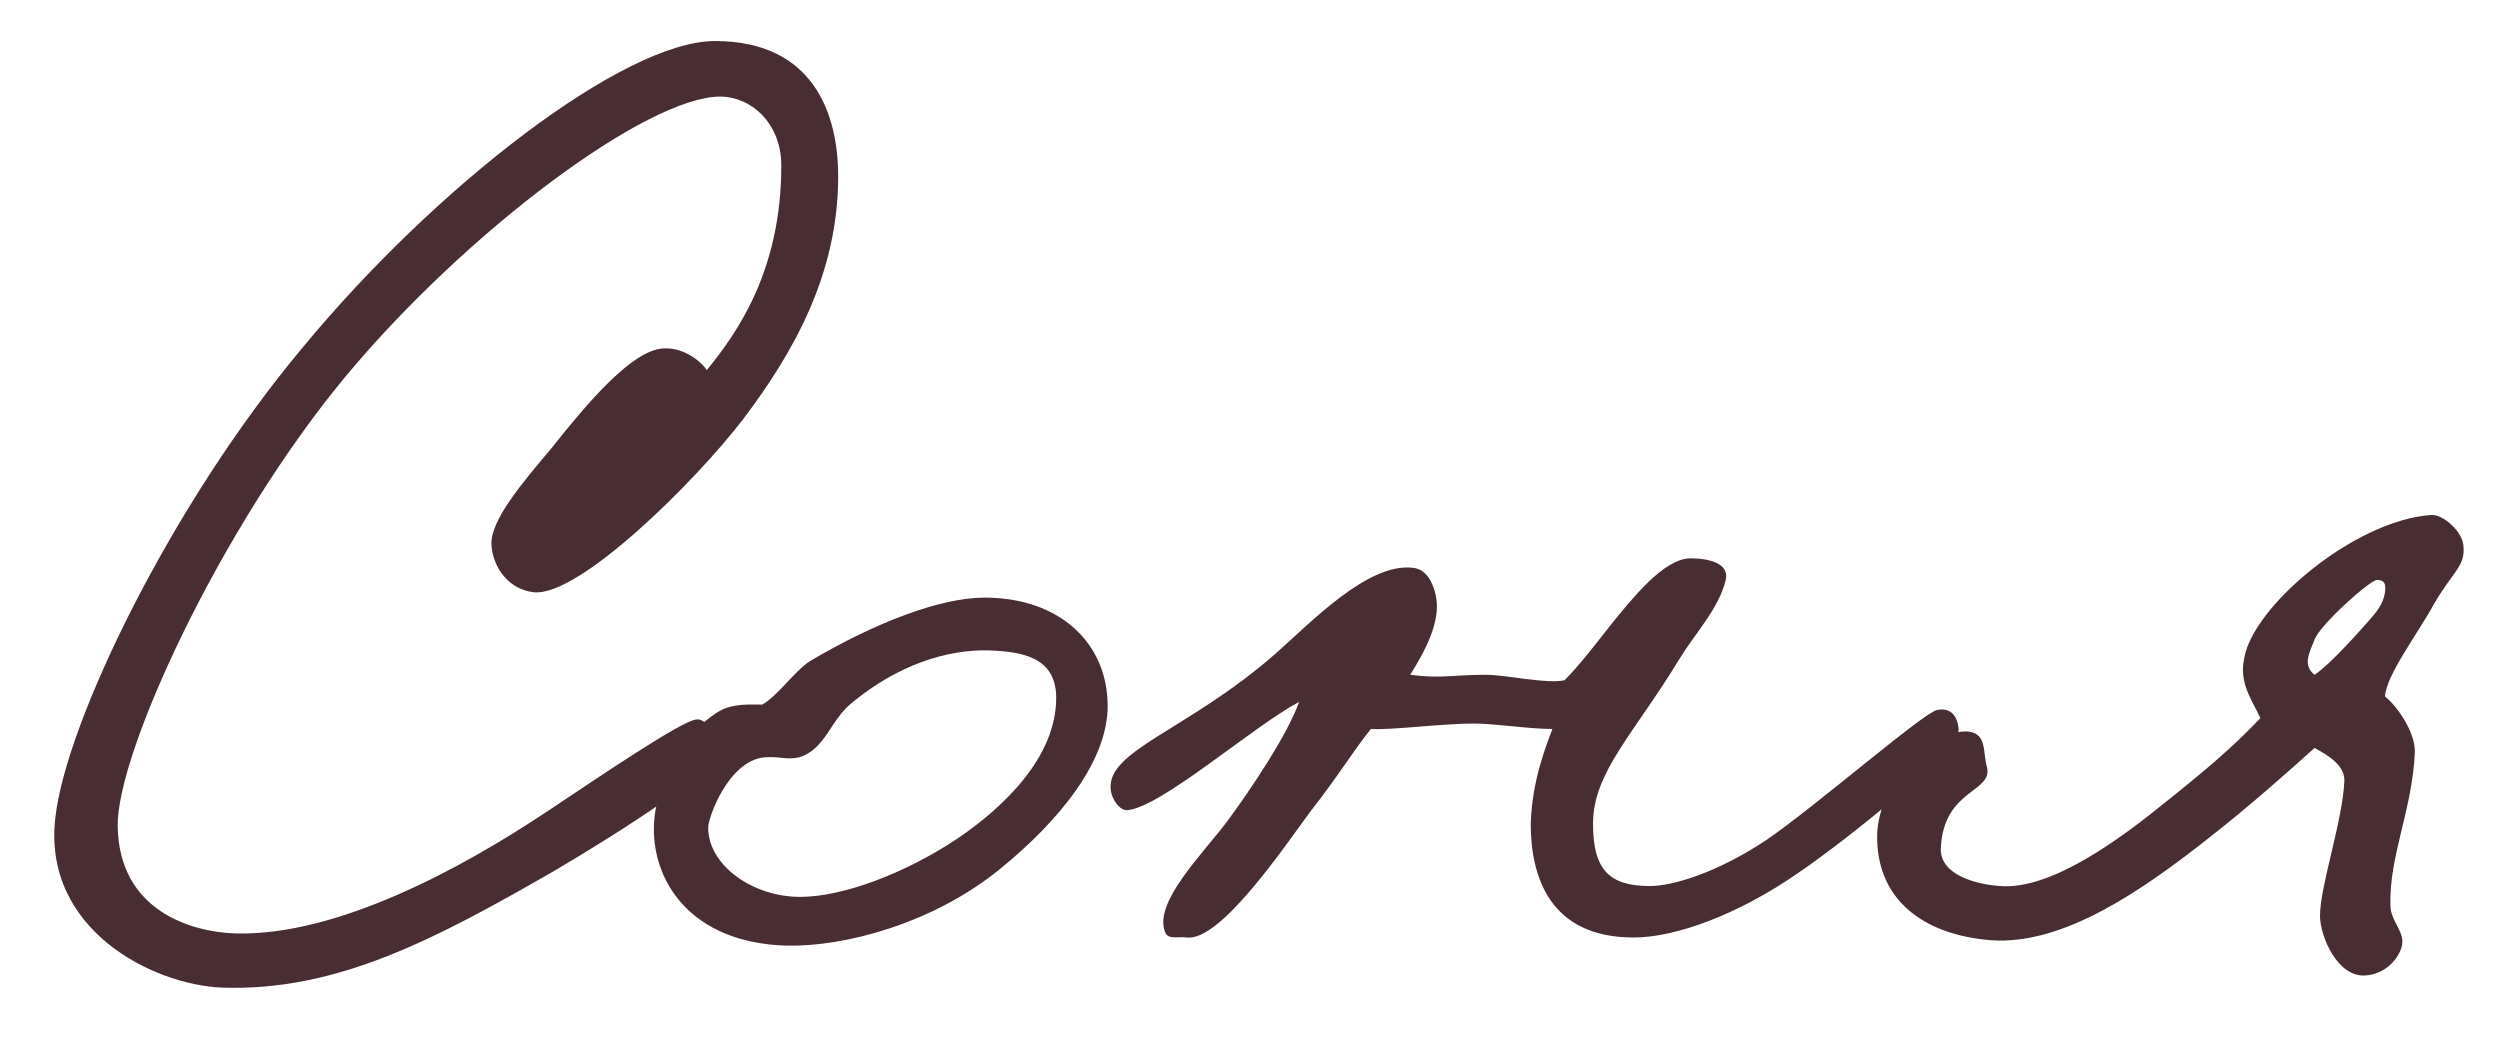 <?xml version="1.0" encoding="UTF-8"?> <svg xmlns="http://www.w3.org/2000/svg" width="48" height="20" viewBox="0 0 48 20" fill="none"><path d="M16.093 3.388C16.093 5.26 15.235 6.768 14.273 8.042C13.336 9.264 11.101 11.474 10.242 11.37C9.774 11.318 9.462 10.902 9.436 10.46C9.41 9.992 10.034 9.264 10.581 8.614C11.283 7.73 12.14 6.716 12.739 6.69C13.155 6.664 13.492 6.976 13.57 7.106C14.143 6.404 15.001 5.208 15.001 3.18C15.001 2.348 14.402 1.854 13.831 1.854C12.427 1.854 8.968 4.428 6.628 7.236C4.236 10.122 2.234 14.464 2.26 15.868C2.286 17.48 3.664 17.896 4.522 17.922C6.472 17.974 8.864 16.674 10.502 15.582C11.595 14.854 13.05 13.866 13.363 13.814C13.518 13.788 13.726 13.996 13.805 14.412C13.857 14.724 11.959 15.946 10.633 16.726C8.37 18.026 6.472 19.04 4.262 18.962C2.936 18.91 0.804 17.844 1.064 15.686C1.272 13.866 3.274 9.706 5.796 6.69C8.37 3.57 11.985 0.788 13.726 0.788C15.624 0.788 16.093 2.192 16.093 3.388ZM21.267 13.554C21.267 14.62 20.331 15.764 19.213 16.674C17.913 17.74 16.197 18.182 15.105 18.156C13.233 18.104 12.505 16.882 12.557 15.816C12.583 15.166 13.025 14.126 13.805 13.658C14.065 13.502 14.403 13.528 14.637 13.528C14.949 13.346 15.235 12.904 15.547 12.696C16.821 11.942 18.069 11.474 18.901 11.474C20.357 11.474 21.267 12.358 21.267 13.554ZM20.279 13.398C20.279 12.592 19.577 12.514 19.005 12.488C18.173 12.462 17.237 12.774 16.379 13.476C15.937 13.814 15.859 14.386 15.339 14.542C15.079 14.594 14.975 14.516 14.663 14.542C13.987 14.62 13.597 15.686 13.597 15.894C13.597 16.596 14.429 17.22 15.365 17.22C16.171 17.22 17.367 16.778 18.381 16.102C19.265 15.504 20.279 14.542 20.279 13.398ZM37.606 13.996C37.658 14.36 35.526 16.076 34.538 16.752C33.342 17.584 32.146 18 31.366 18C29.754 18 29.39 16.83 29.39 15.816C29.416 14.958 29.702 14.282 29.806 13.996C29.338 13.996 28.714 13.892 28.298 13.892C27.674 13.892 26.712 14.022 26.322 13.996C25.984 14.412 25.672 14.932 25.178 15.556C24.658 16.258 23.436 18.078 22.786 18C22.63 17.974 22.422 18.052 22.37 17.896C22.136 17.324 23.124 16.362 23.566 15.764C24.008 15.166 24.71 14.126 24.944 13.476C24.06 13.944 22.292 15.504 21.642 15.556C21.486 15.556 21.356 15.348 21.33 15.192C21.2 14.412 22.786 14.048 24.502 12.54C25.178 11.942 26.27 10.798 27.128 10.902C27.388 10.928 27.518 11.188 27.57 11.448C27.674 11.942 27.336 12.54 27.076 12.956C27.674 13.034 27.882 12.956 28.532 12.956C28.922 12.956 29.702 13.138 30.04 13.06C30.326 12.774 30.664 12.332 30.95 11.968C31.314 11.526 31.938 10.72 32.458 10.72C32.77 10.72 33.212 10.798 33.134 11.136C33.004 11.682 32.536 12.176 32.25 12.644C31.366 14.1 30.586 14.828 30.586 15.816C30.586 16.7 30.898 17.012 31.678 17.012C32.12 17.012 32.978 16.752 33.914 16.128C34.798 15.53 36.93 13.684 37.19 13.632C37.45 13.58 37.58 13.736 37.606 13.996ZM47.3 10.512C47.326 10.876 47.092 10.98 46.728 11.604C46.416 12.176 45.818 12.956 45.792 13.372C46.052 13.58 46.39 14.1 46.364 14.464C46.312 15.556 45.87 16.44 45.896 17.376C45.896 17.714 46.208 17.896 46.104 18.208C46 18.494 45.74 18.702 45.428 18.728C44.882 18.78 44.544 17.974 44.544 17.584C44.544 17.012 44.986 15.738 45.012 14.984C45.012 14.698 44.726 14.516 44.44 14.36C43.92 14.828 43.192 15.478 42.36 16.128C41.164 17.064 39.63 18.156 38.226 18.052C36.9 17.948 36.016 17.246 36.042 16.024C36.068 14.984 37.16 13.97 37.81 14.048C38.148 14.1 38.07 14.438 38.148 14.724C38.278 15.218 37.316 15.14 37.264 16.284C37.238 16.804 37.966 16.986 38.408 17.012C39.396 17.09 40.748 16.076 41.58 15.4C42.36 14.776 42.854 14.36 43.4 13.788C43.244 13.45 42.984 13.112 43.088 12.644C43.244 11.656 45.194 9.992 46.676 9.888C46.884 9.862 47.3 10.2 47.3 10.512ZM44.44 12.956C44.752 12.748 45.298 12.124 45.506 11.89C45.714 11.656 45.766 11.526 45.792 11.37C45.818 11.188 45.766 11.136 45.636 11.136C45.506 11.136 44.544 11.994 44.44 12.28C44.336 12.54 44.206 12.774 44.44 12.956Z" fill="#482D32"></path></svg> 